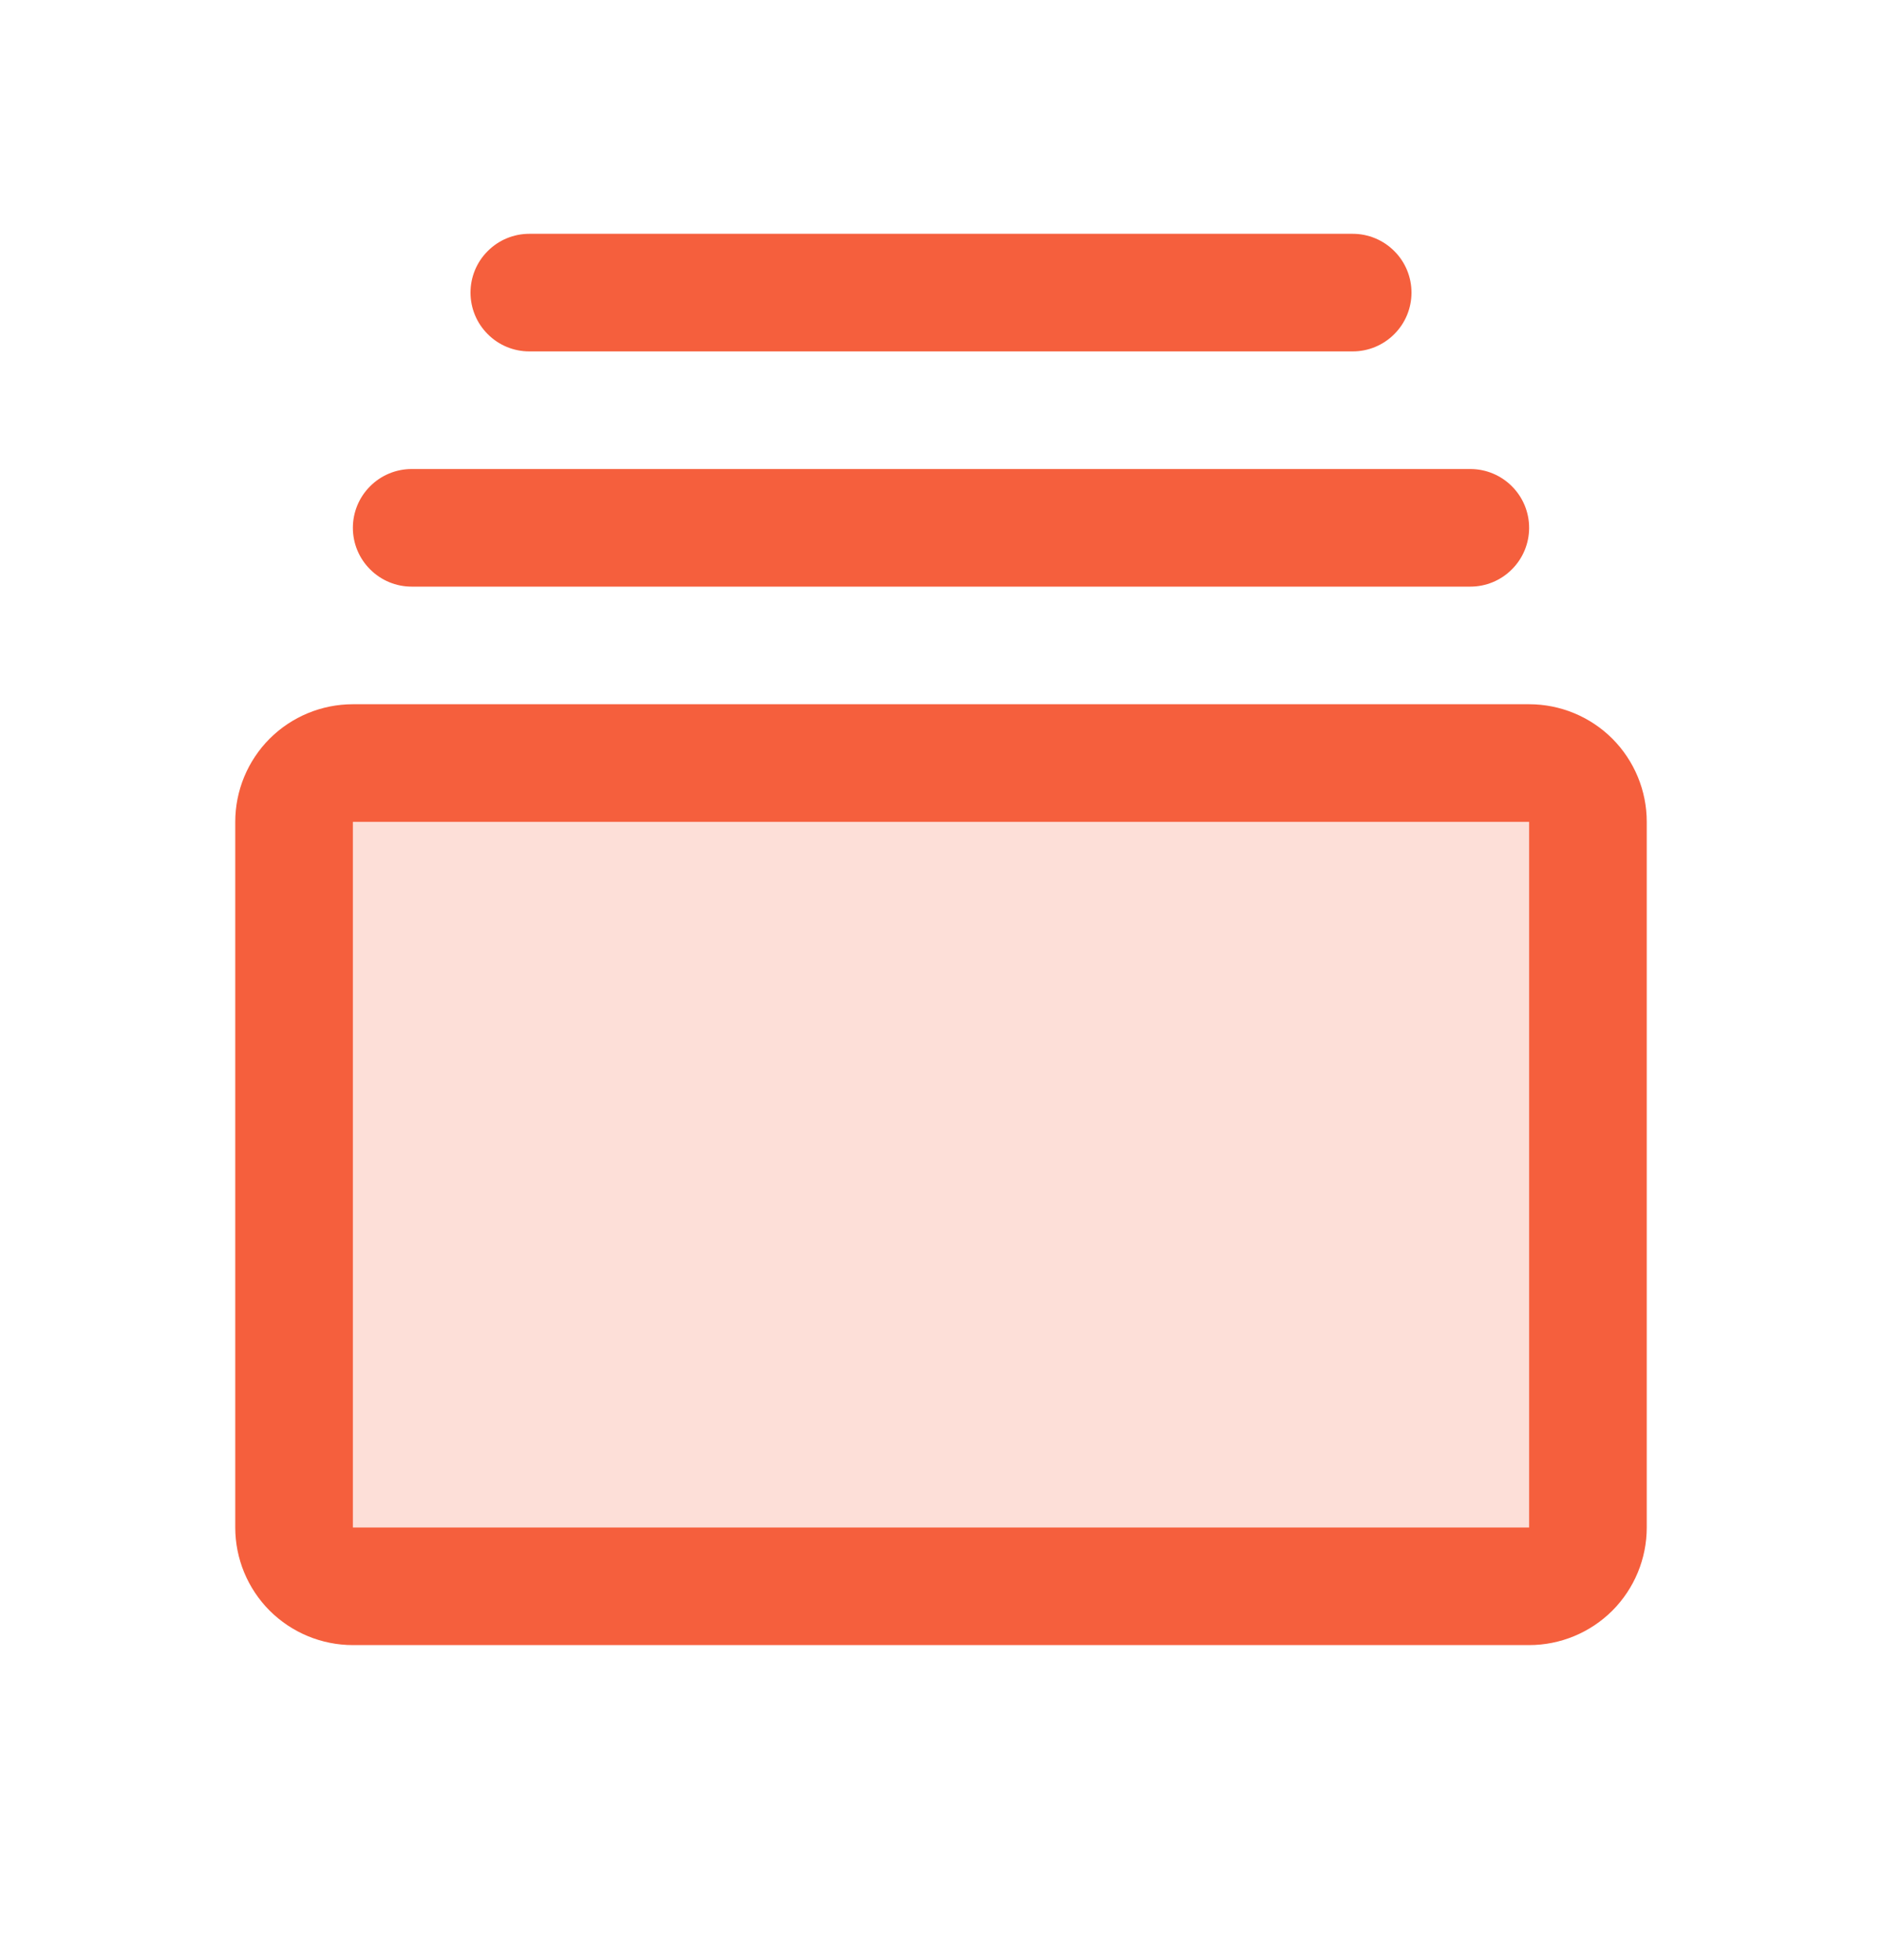 <svg width="24" height="25" viewBox="0 0 24 25" fill="none" xmlns="http://www.w3.org/2000/svg">
<path opacity="0.2" d="M20.25 10.482V19.482C20.25 19.681 20.171 19.872 20.03 20.012C19.89 20.153 19.699 20.232 19.5 20.232H4.5C4.301 20.232 4.11 20.153 3.97 20.012C3.829 19.872 3.75 19.681 3.75 19.482V10.482C3.75 10.283 3.829 10.092 3.97 9.952C4.11 9.811 4.301 9.732 4.5 9.732H19.5C19.699 9.732 19.89 9.811 20.03 9.952C20.171 10.092 20.25 10.283 20.25 10.482Z" fill="#F55F3D"/>
<path d="M19.5 8.982H4.5C4.102 8.982 3.721 9.14 3.439 9.421C3.158 9.703 3 10.084 3 10.482V19.482C3 19.88 3.158 20.261 3.439 20.543C3.721 20.824 4.102 20.982 4.5 20.982H19.5C19.898 20.982 20.279 20.824 20.561 20.543C20.842 20.261 21 19.88 21 19.482V10.482C21 10.084 20.842 9.703 20.561 9.421C20.279 9.14 19.898 8.982 19.5 8.982ZM19.5 19.482H4.5V10.482H19.5V19.482ZM4.5 6.732C4.5 6.533 4.579 6.342 4.72 6.202C4.86 6.061 5.051 5.982 5.25 5.982H18.75C18.949 5.982 19.14 6.061 19.28 6.202C19.421 6.342 19.5 6.533 19.5 6.732C19.5 6.931 19.421 7.122 19.28 7.262C19.14 7.403 18.949 7.482 18.75 7.482H5.25C5.051 7.482 4.86 7.403 4.72 7.262C4.579 7.122 4.5 6.931 4.5 6.732ZM6 3.732C6 3.533 6.079 3.342 6.22 3.202C6.36 3.061 6.551 2.982 6.75 2.982H17.25C17.449 2.982 17.64 3.061 17.78 3.202C17.921 3.342 18 3.533 18 3.732C18 3.931 17.921 4.122 17.78 4.262C17.64 4.403 17.449 4.482 17.25 4.482H6.75C6.551 4.482 6.36 4.403 6.22 4.262C6.079 4.122 6 3.931 6 3.732Z" fill="#F55F3D"/>
</svg>
